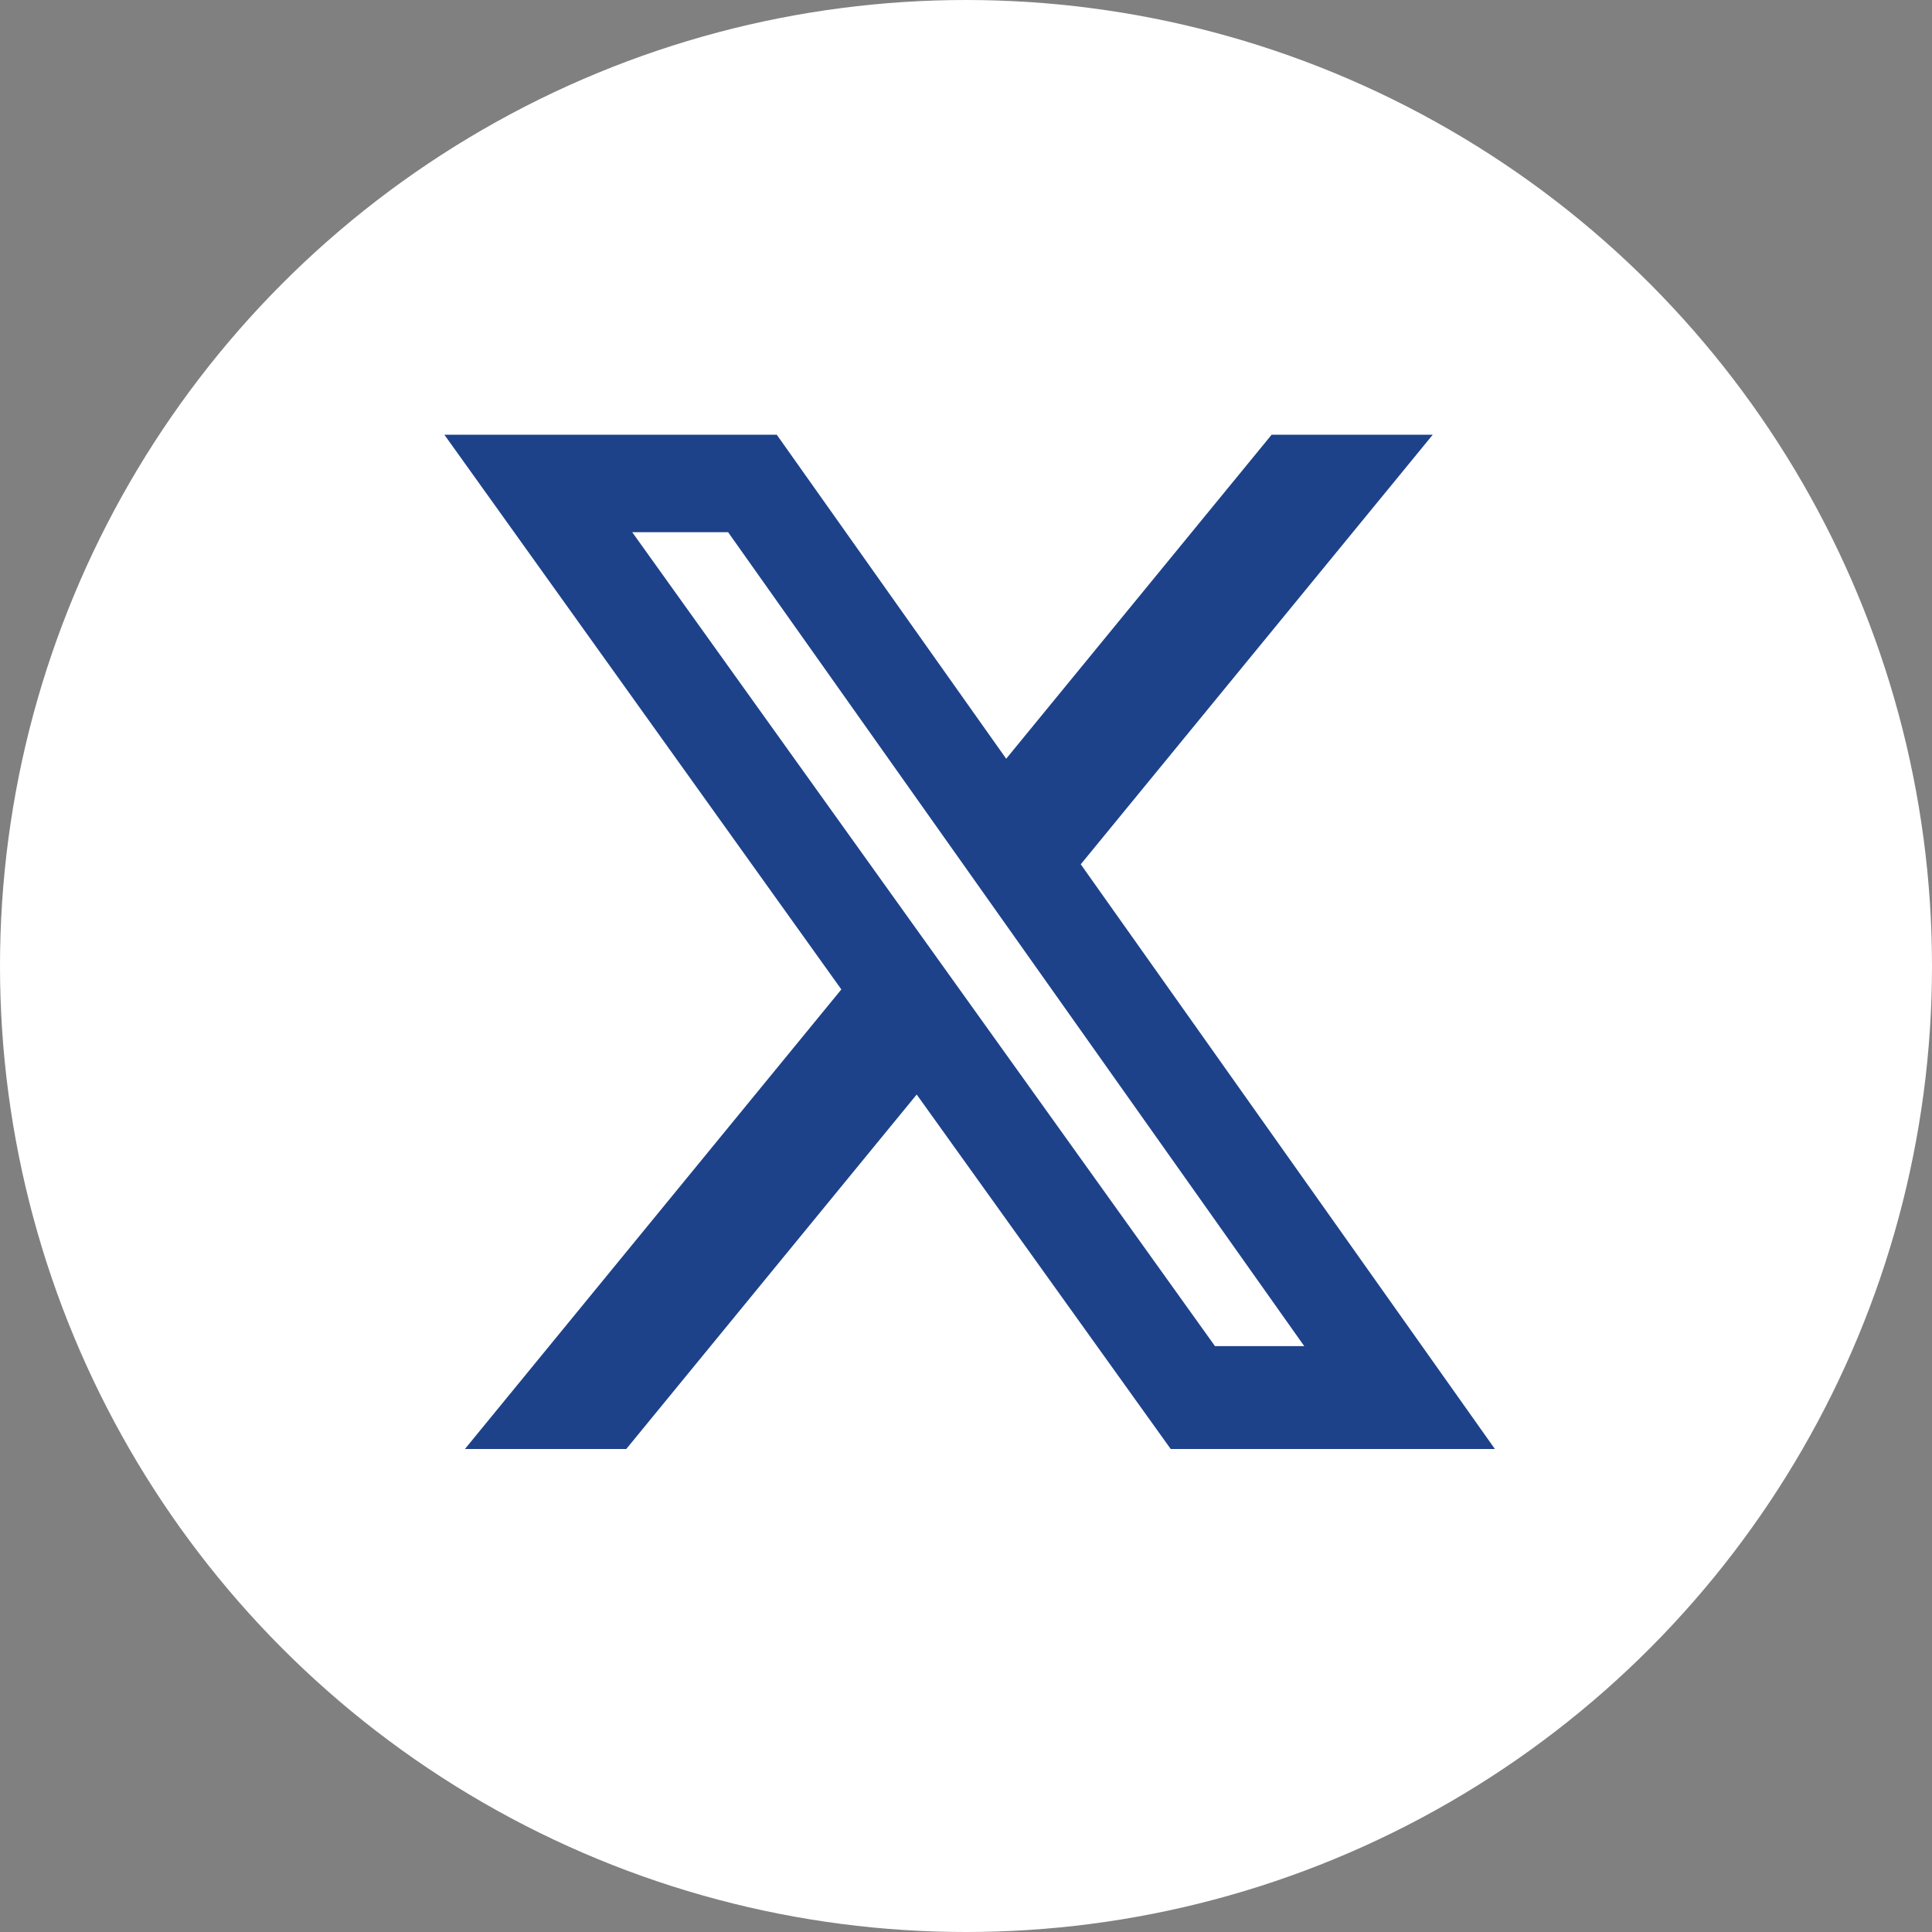<svg width="25" height="25" viewBox="0 0 25 25" fill="none" xmlns="http://www.w3.org/2000/svg">
<rect x="0" y="0" width="25" height="25" fill="#808080" stroke="none"/>
<circle cx="12.5" cy="12.5" r="12.5" fill="white"/>
<path d="M16.455 5.625H18.54L13.985 11.184L19.344 18.75H15.149L11.862 14.163L8.104 18.75H6.016L10.887 12.803L5.75 5.625H10.051L13.02 9.818L16.455 5.625ZM15.722 17.419H16.877L9.422 6.887H8.181L15.722 17.419Z" fill="#1D428A"/>
</svg>

